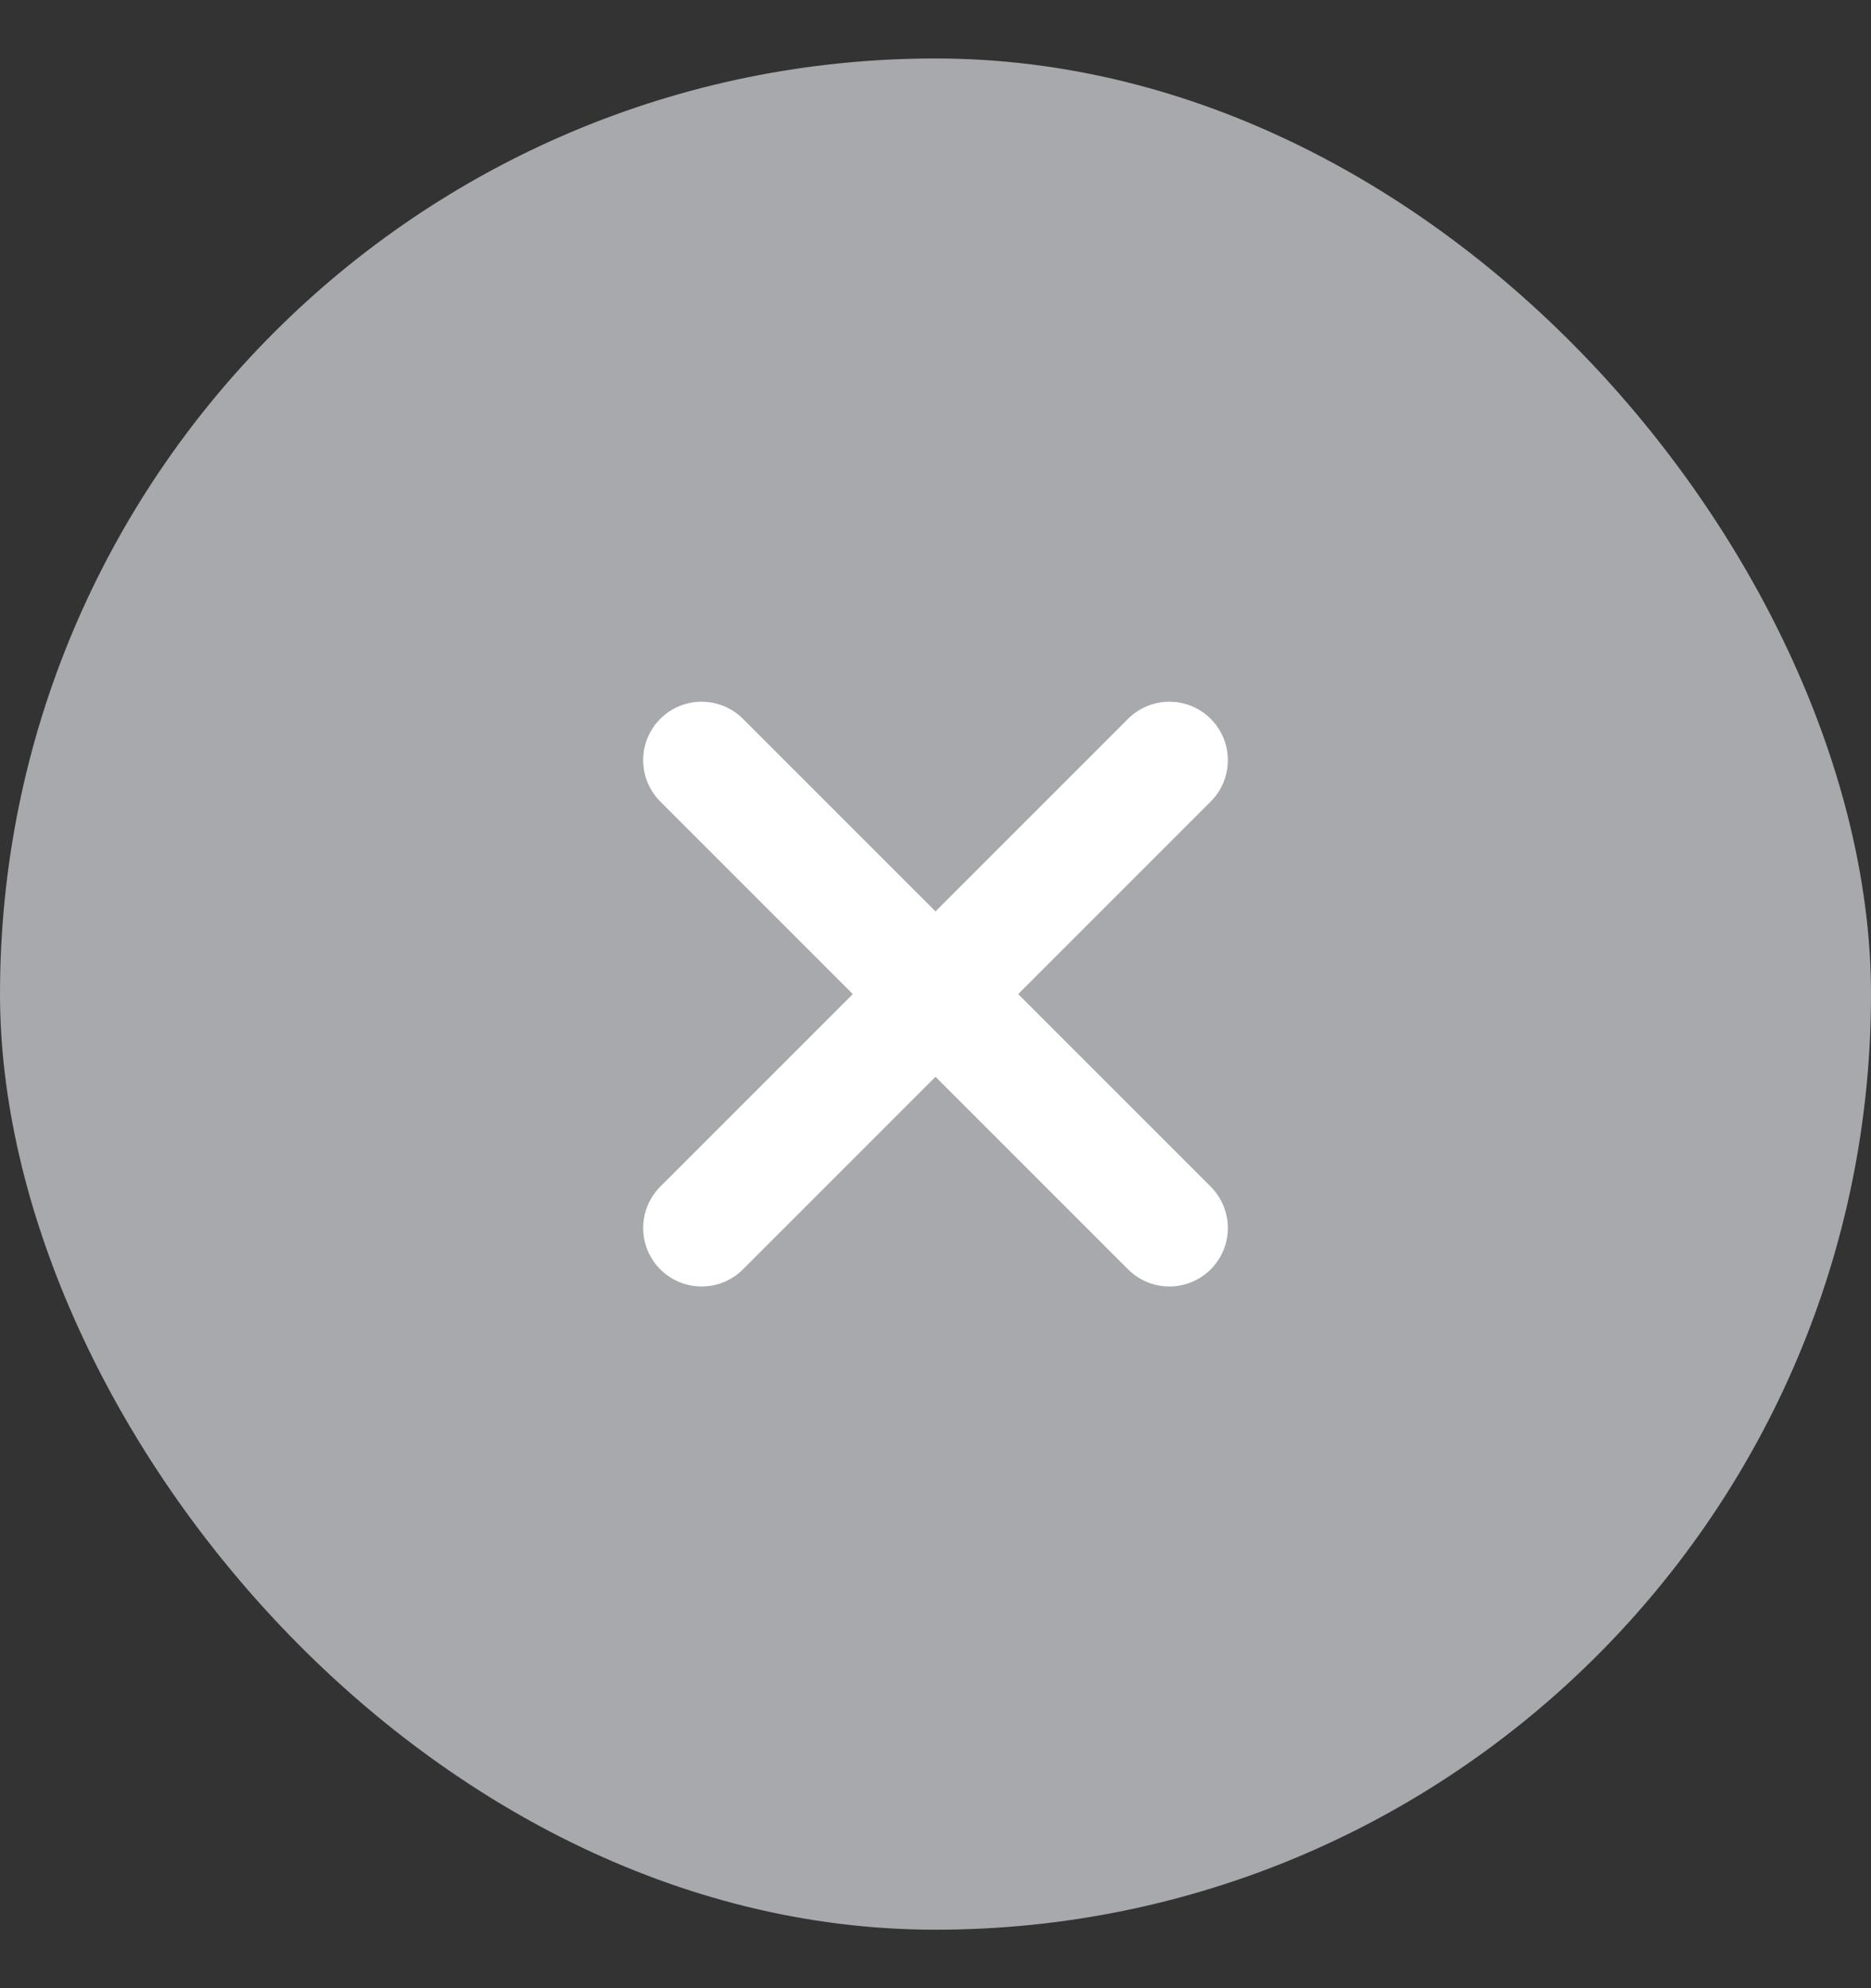 <svg width="16" height="17" viewBox="0 0 16 17" fill="none" xmlns="http://www.w3.org/2000/svg">
<rect x="0" y="0" width="16" height="17" fill="#333333" stroke="none"/>
<rect y="0.5" width="16" height="16" rx="8" fill="#A7A9AC"/>
<path d="M10 6.5L6 10.5M6 6.5L10 10.5" stroke="white" stroke-linecap="round" stroke-linejoin="round"/>
</svg>
